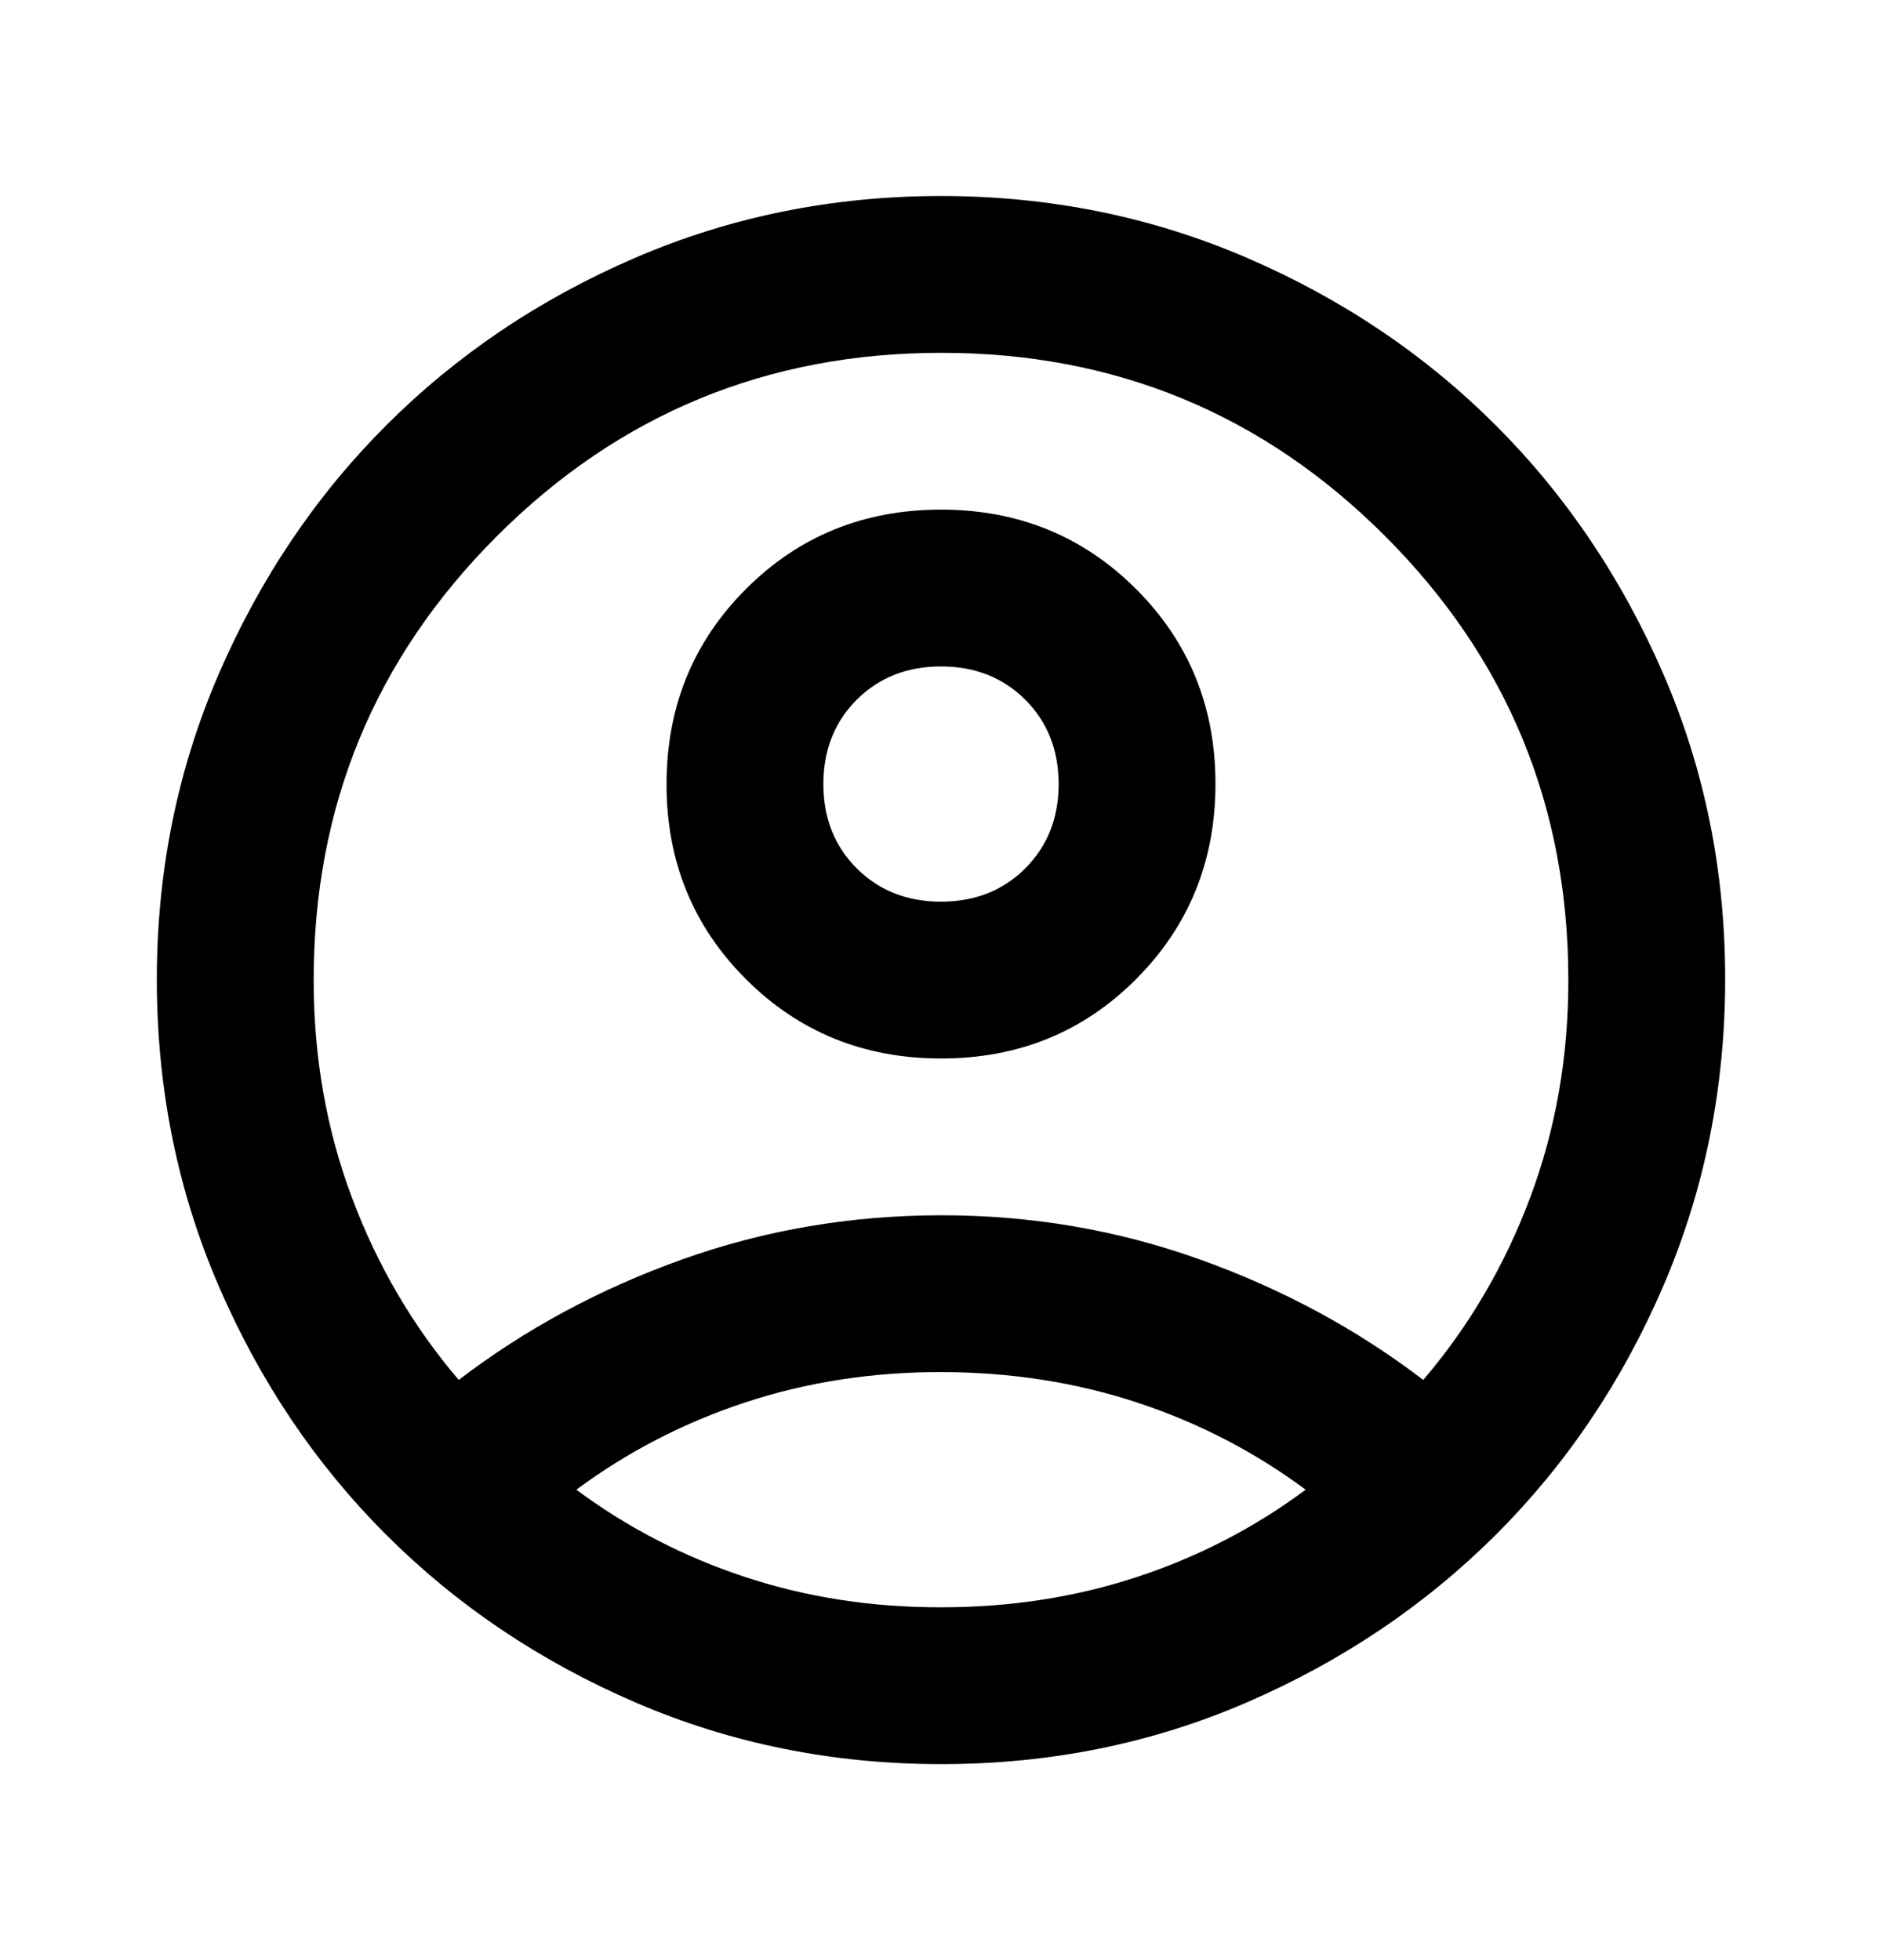 <svg xmlns="http://www.w3.org/2000/svg" width="24" height="25" viewBox="0 0 24 25" fill="none">
    <path
        d="M5.85 17.6C6.7 16.95 7.65 16.438 8.7 16.063C9.75 15.688 10.85 15.501 12 15.5C13.15 15.499 14.25 15.687 15.3 16.063C16.35 16.439 17.3 16.951 18.15 17.6C18.733 16.917 19.188 16.142 19.513 15.275C19.838 14.408 20.001 13.483 20 12.5C20 10.283 19.221 8.396 17.663 6.837C16.105 5.278 14.217 4.499 12 4.5C9.783 4.501 7.895 5.28 6.337 6.838C4.779 8.396 4 10.283 4 12.5C4 13.483 4.163 14.408 4.488 15.275C4.813 16.142 5.267 16.917 5.85 17.6ZM12 13.5C11.017 13.5 10.187 13.163 9.512 12.488C8.837 11.813 8.499 10.984 8.5 10C8.501 9.016 8.838 8.187 9.513 7.512C10.188 6.837 11.017 6.5 12 6.5C12.983 6.5 13.813 6.838 14.488 7.513C15.163 8.188 15.501 9.017 15.5 10C15.499 10.983 15.162 11.812 14.488 12.488C13.814 13.164 12.985 13.501 12 13.5ZM12 22.5C10.617 22.5 9.317 22.237 8.1 21.712C6.883 21.187 5.825 20.474 4.925 19.575C4.025 18.676 3.313 17.617 2.788 16.4C2.263 15.183 2.001 13.883 2 12.5C1.999 11.117 2.262 9.817 2.788 8.6C3.314 7.383 4.026 6.324 4.925 5.425C5.824 4.526 6.882 3.813 8.1 3.288C9.318 2.763 10.618 2.5 12 2.5C13.382 2.5 14.682 2.763 15.9 3.288C17.118 3.813 18.176 4.526 19.075 5.425C19.974 6.324 20.686 7.383 21.213 8.6C21.74 9.817 22.002 11.117 22 12.5C21.998 13.883 21.735 15.183 21.212 16.4C20.689 17.617 19.976 18.676 19.075 19.575C18.174 20.474 17.115 21.187 15.9 21.713C14.685 22.239 13.385 22.501 12 22.5ZM12 20.5C12.883 20.5 13.717 20.371 14.5 20.113C15.283 19.855 16 19.484 16.65 19C16 18.517 15.283 18.146 14.5 17.888C13.717 17.63 12.883 17.501 12 17.5C11.117 17.499 10.283 17.629 9.5 17.888C8.717 18.147 8 18.518 7.35 19C8 19.483 8.717 19.854 9.5 20.113C10.283 20.372 11.117 20.501 12 20.5ZM12 11.5C12.433 11.5 12.792 11.358 13.075 11.075C13.358 10.792 13.5 10.433 13.5 10C13.5 9.567 13.358 9.208 13.075 8.925C12.792 8.642 12.433 8.5 12 8.5C11.567 8.5 11.208 8.642 10.925 8.925C10.642 9.208 10.5 9.567 10.5 10C10.5 10.433 10.642 10.792 10.925 11.075C11.208 11.358 11.567 11.5 12 11.5Z"
        fill="black" />
</svg>
